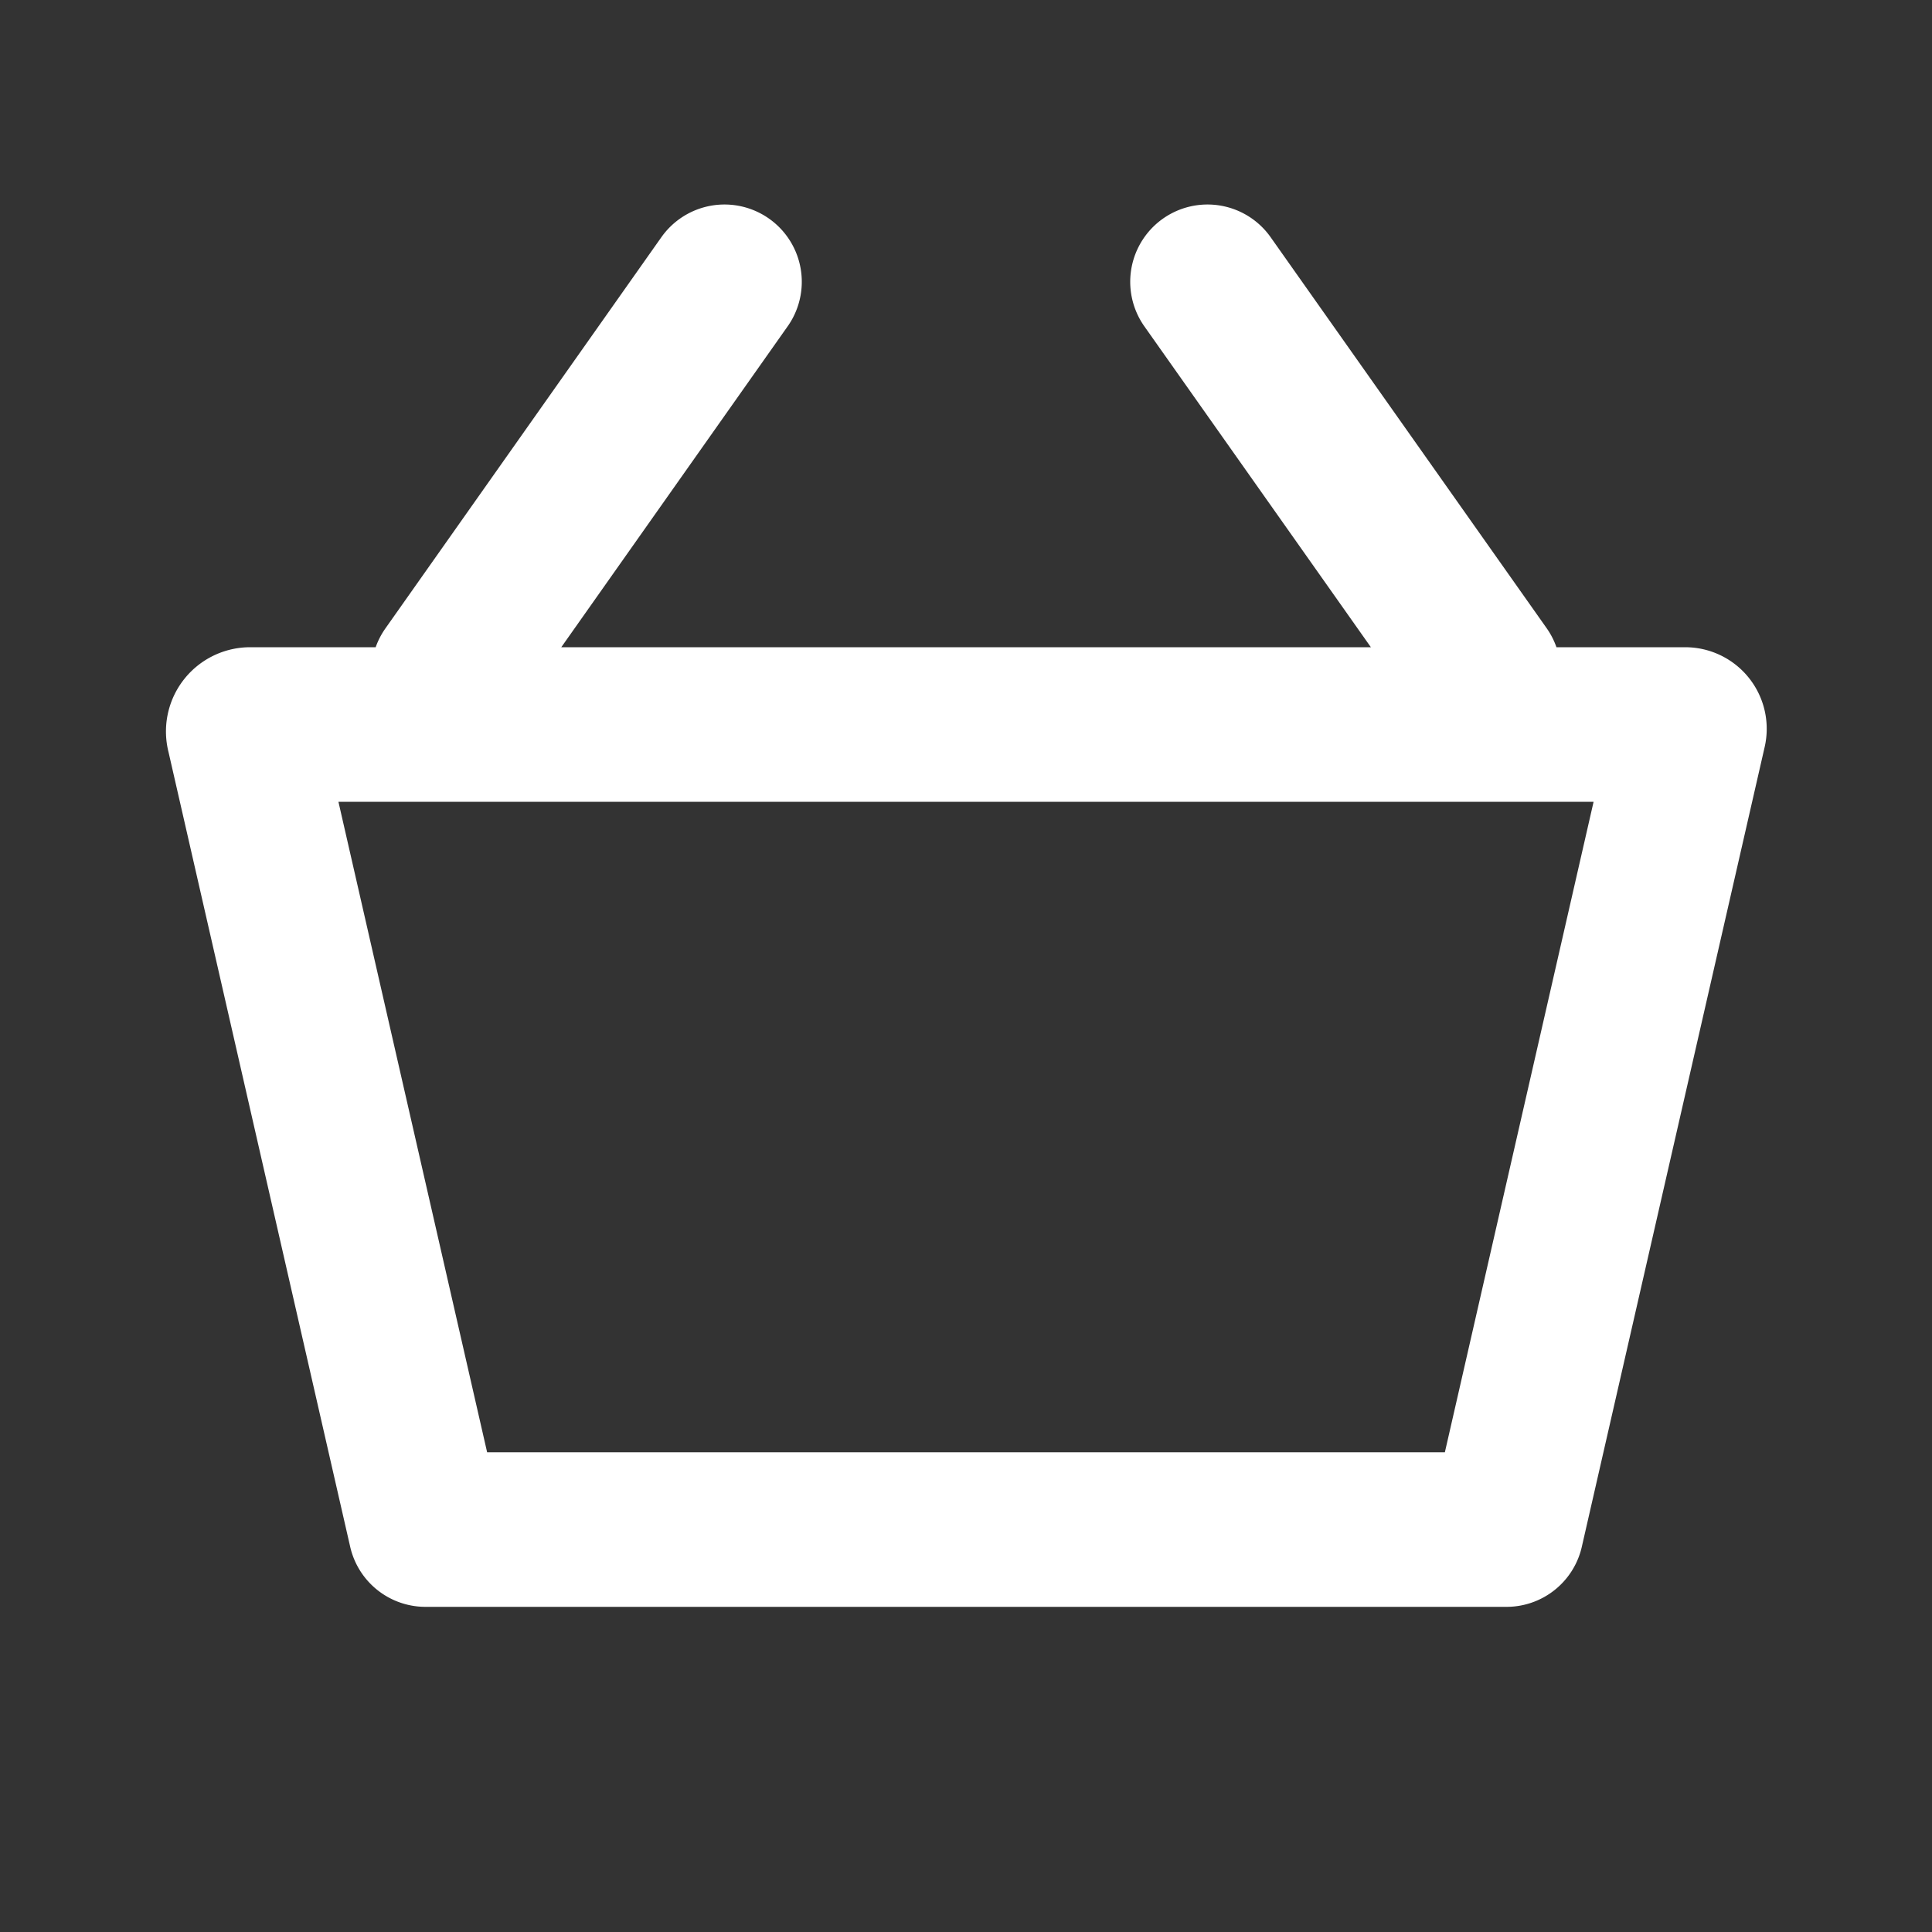 <svg width="20" height="20" fill="none" xmlns="http://www.w3.org/2000/svg"><rect width="100%" height="100%" fill="#333333" stroke="none"/><path d="M2.52 7.589a.072.072 0 0 1 .07-.089v0h14.855v0c.028 0 .049.026.043.054l-1.893 8.28H4.405L2.52 7.588ZM7.5 2.917l-2.857 4.05M12.5 2.917l2.857 4.047" stroke="#fff" stroke-width="1.6" stroke-linecap="round" stroke-linejoin="round"/></svg>